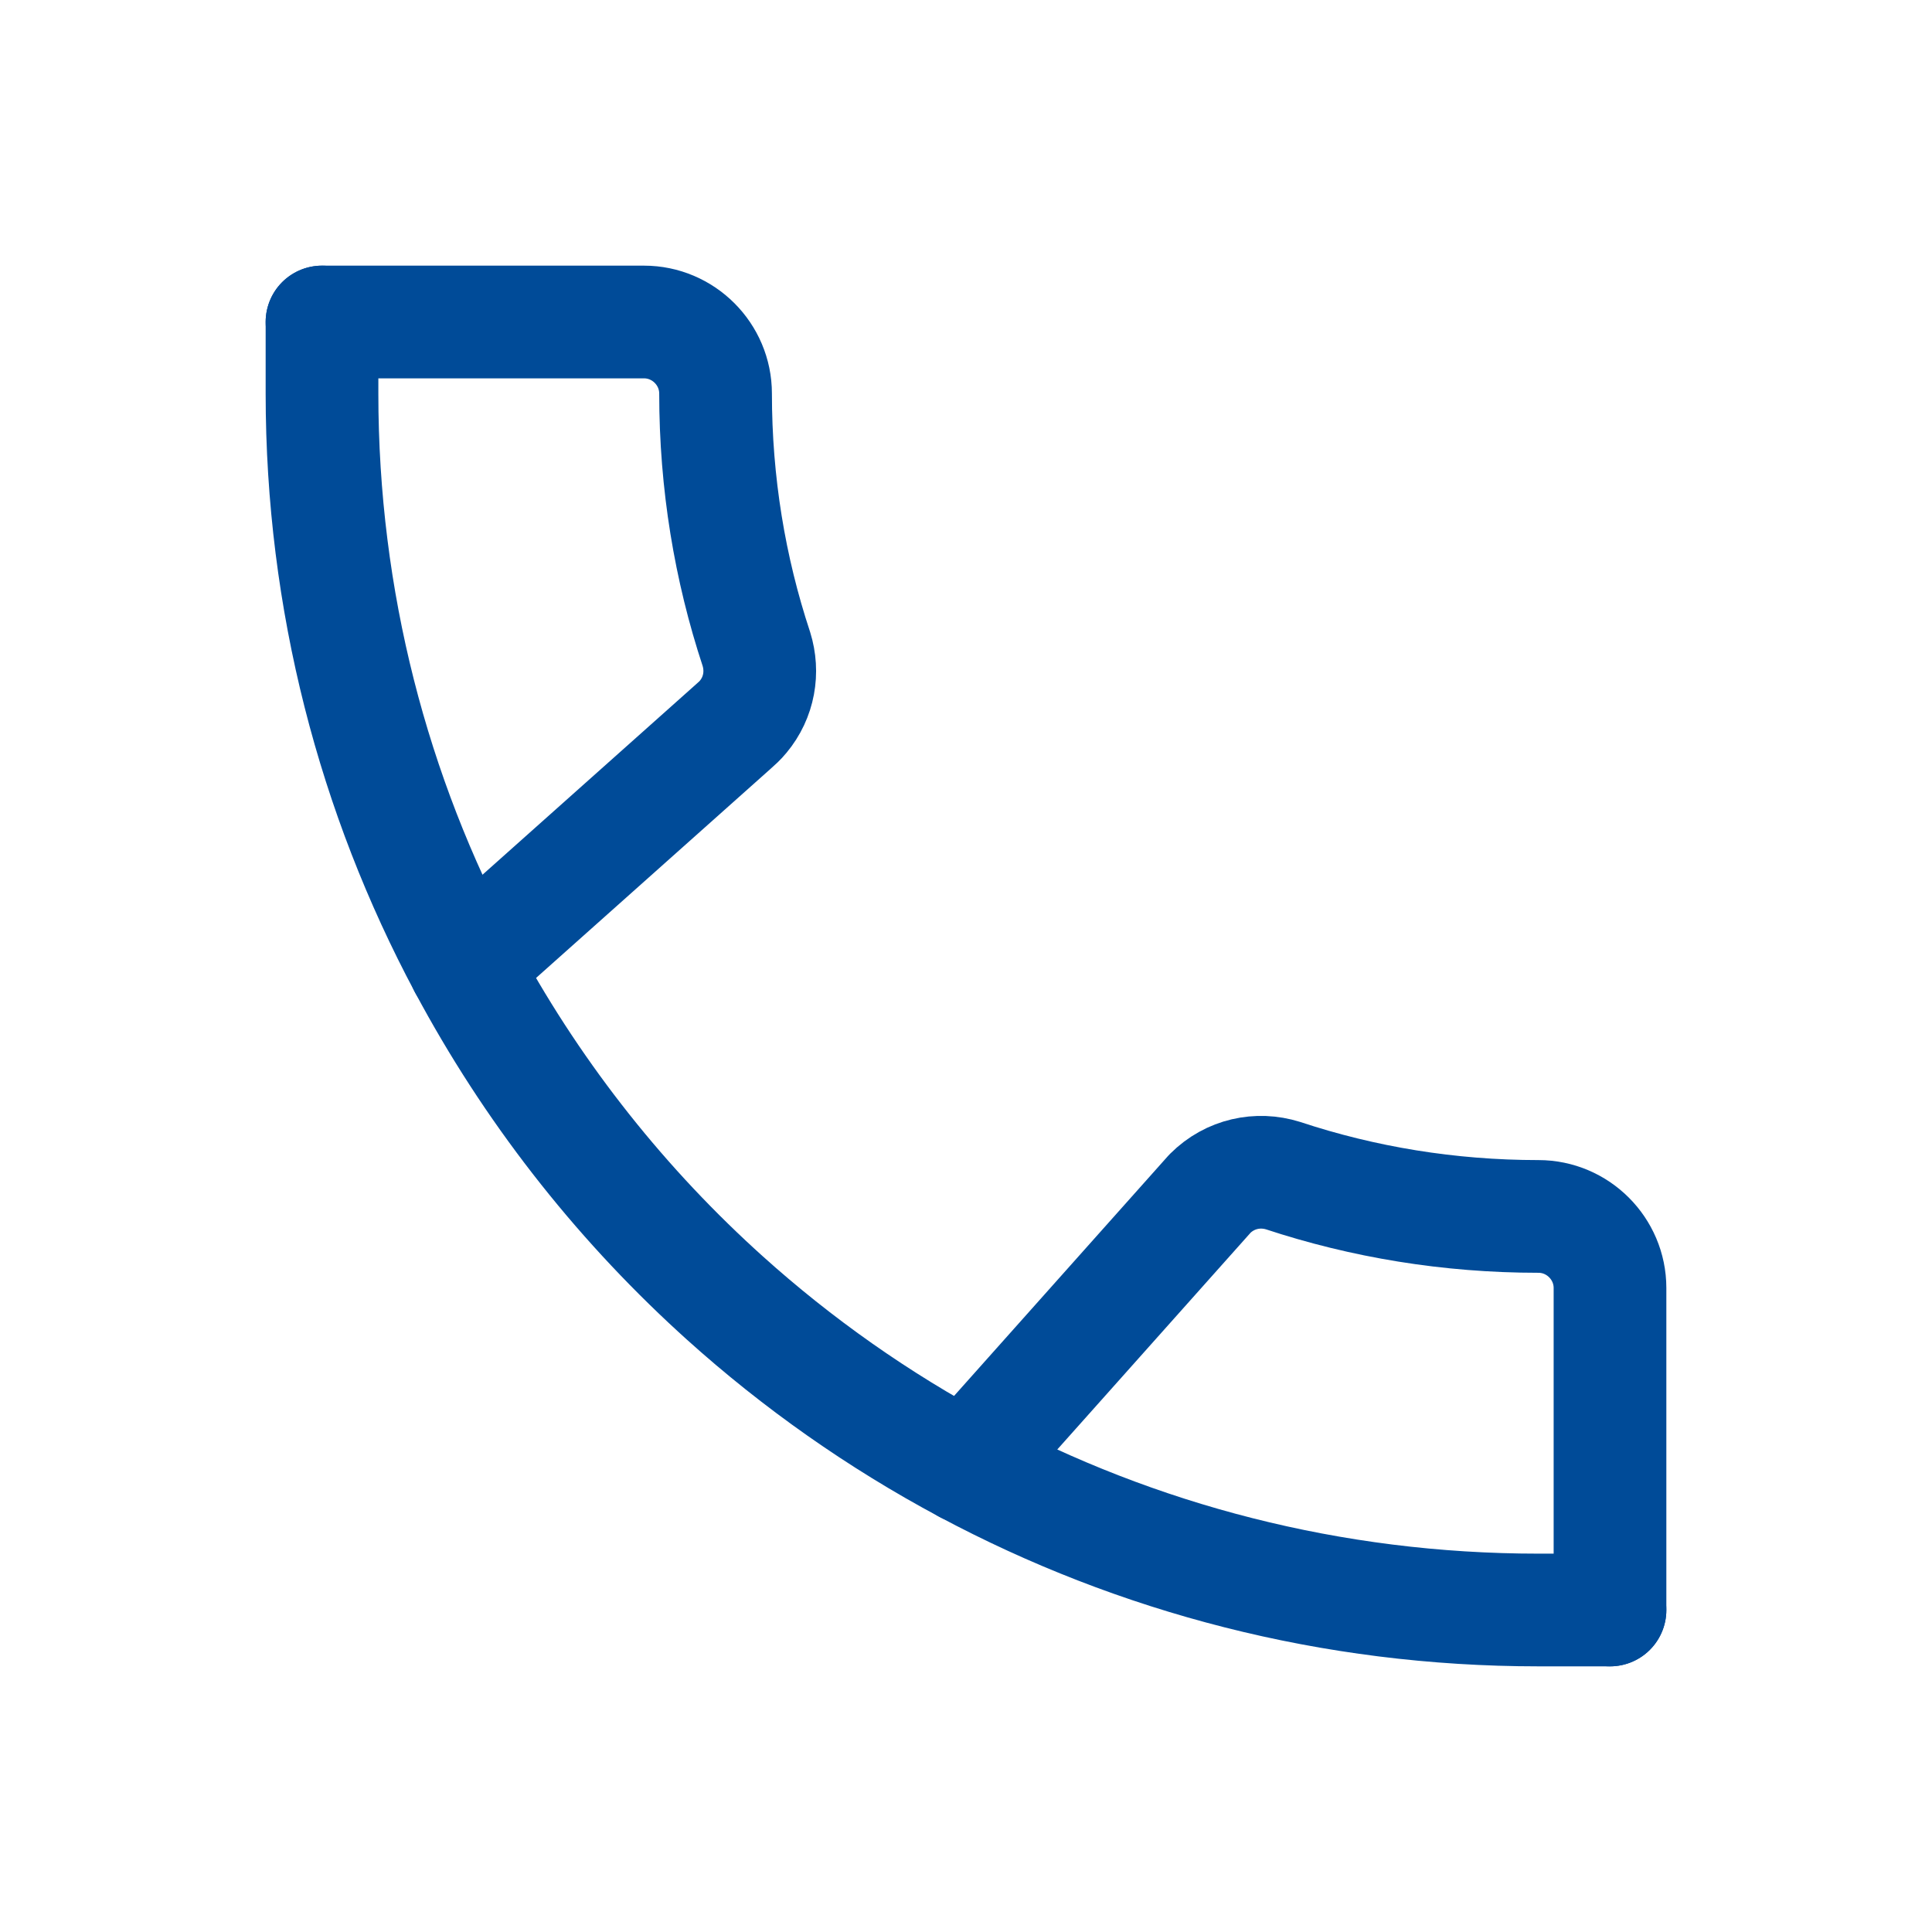 <svg width="24" height="24" viewBox="0 0 24 24" fill="none" xmlns="http://www.w3.org/2000/svg">
<path d="M5.774 12C6.965 10.938 8.754 9.343 9.11 9.025C9.153 8.987 9.195 8.949 9.231 8.905C9.433 8.663 9.485 8.348 9.396 8.062C9.067 7.067 8.889 6 8.889 4.889C8.889 4.4 8.489 4 8 4L4 4M12 18.226L15.031 14.827C15.28 14.578 15.627 14.507 15.938 14.604C16.933 14.933 18 15.111 19.111 15.111C19.6 15.111 20 15.511 20 16V20" stroke="#004B98" stroke-width="1.4" stroke-linecap="round" stroke-linejoin="round"/>
<path d="M4 4V4.889C4 7.46 4.642 9.881 5.774 12C6.584 13.516 7.644 14.877 8.9 16.029L9 16.12C9.907 16.937 10.914 17.646 12 18.226C14.119 19.358 16.54 20 19.111 20H20" stroke="#004B98" stroke-width="1.4" stroke-linecap="round" stroke-linejoin="round"/>
</svg>
